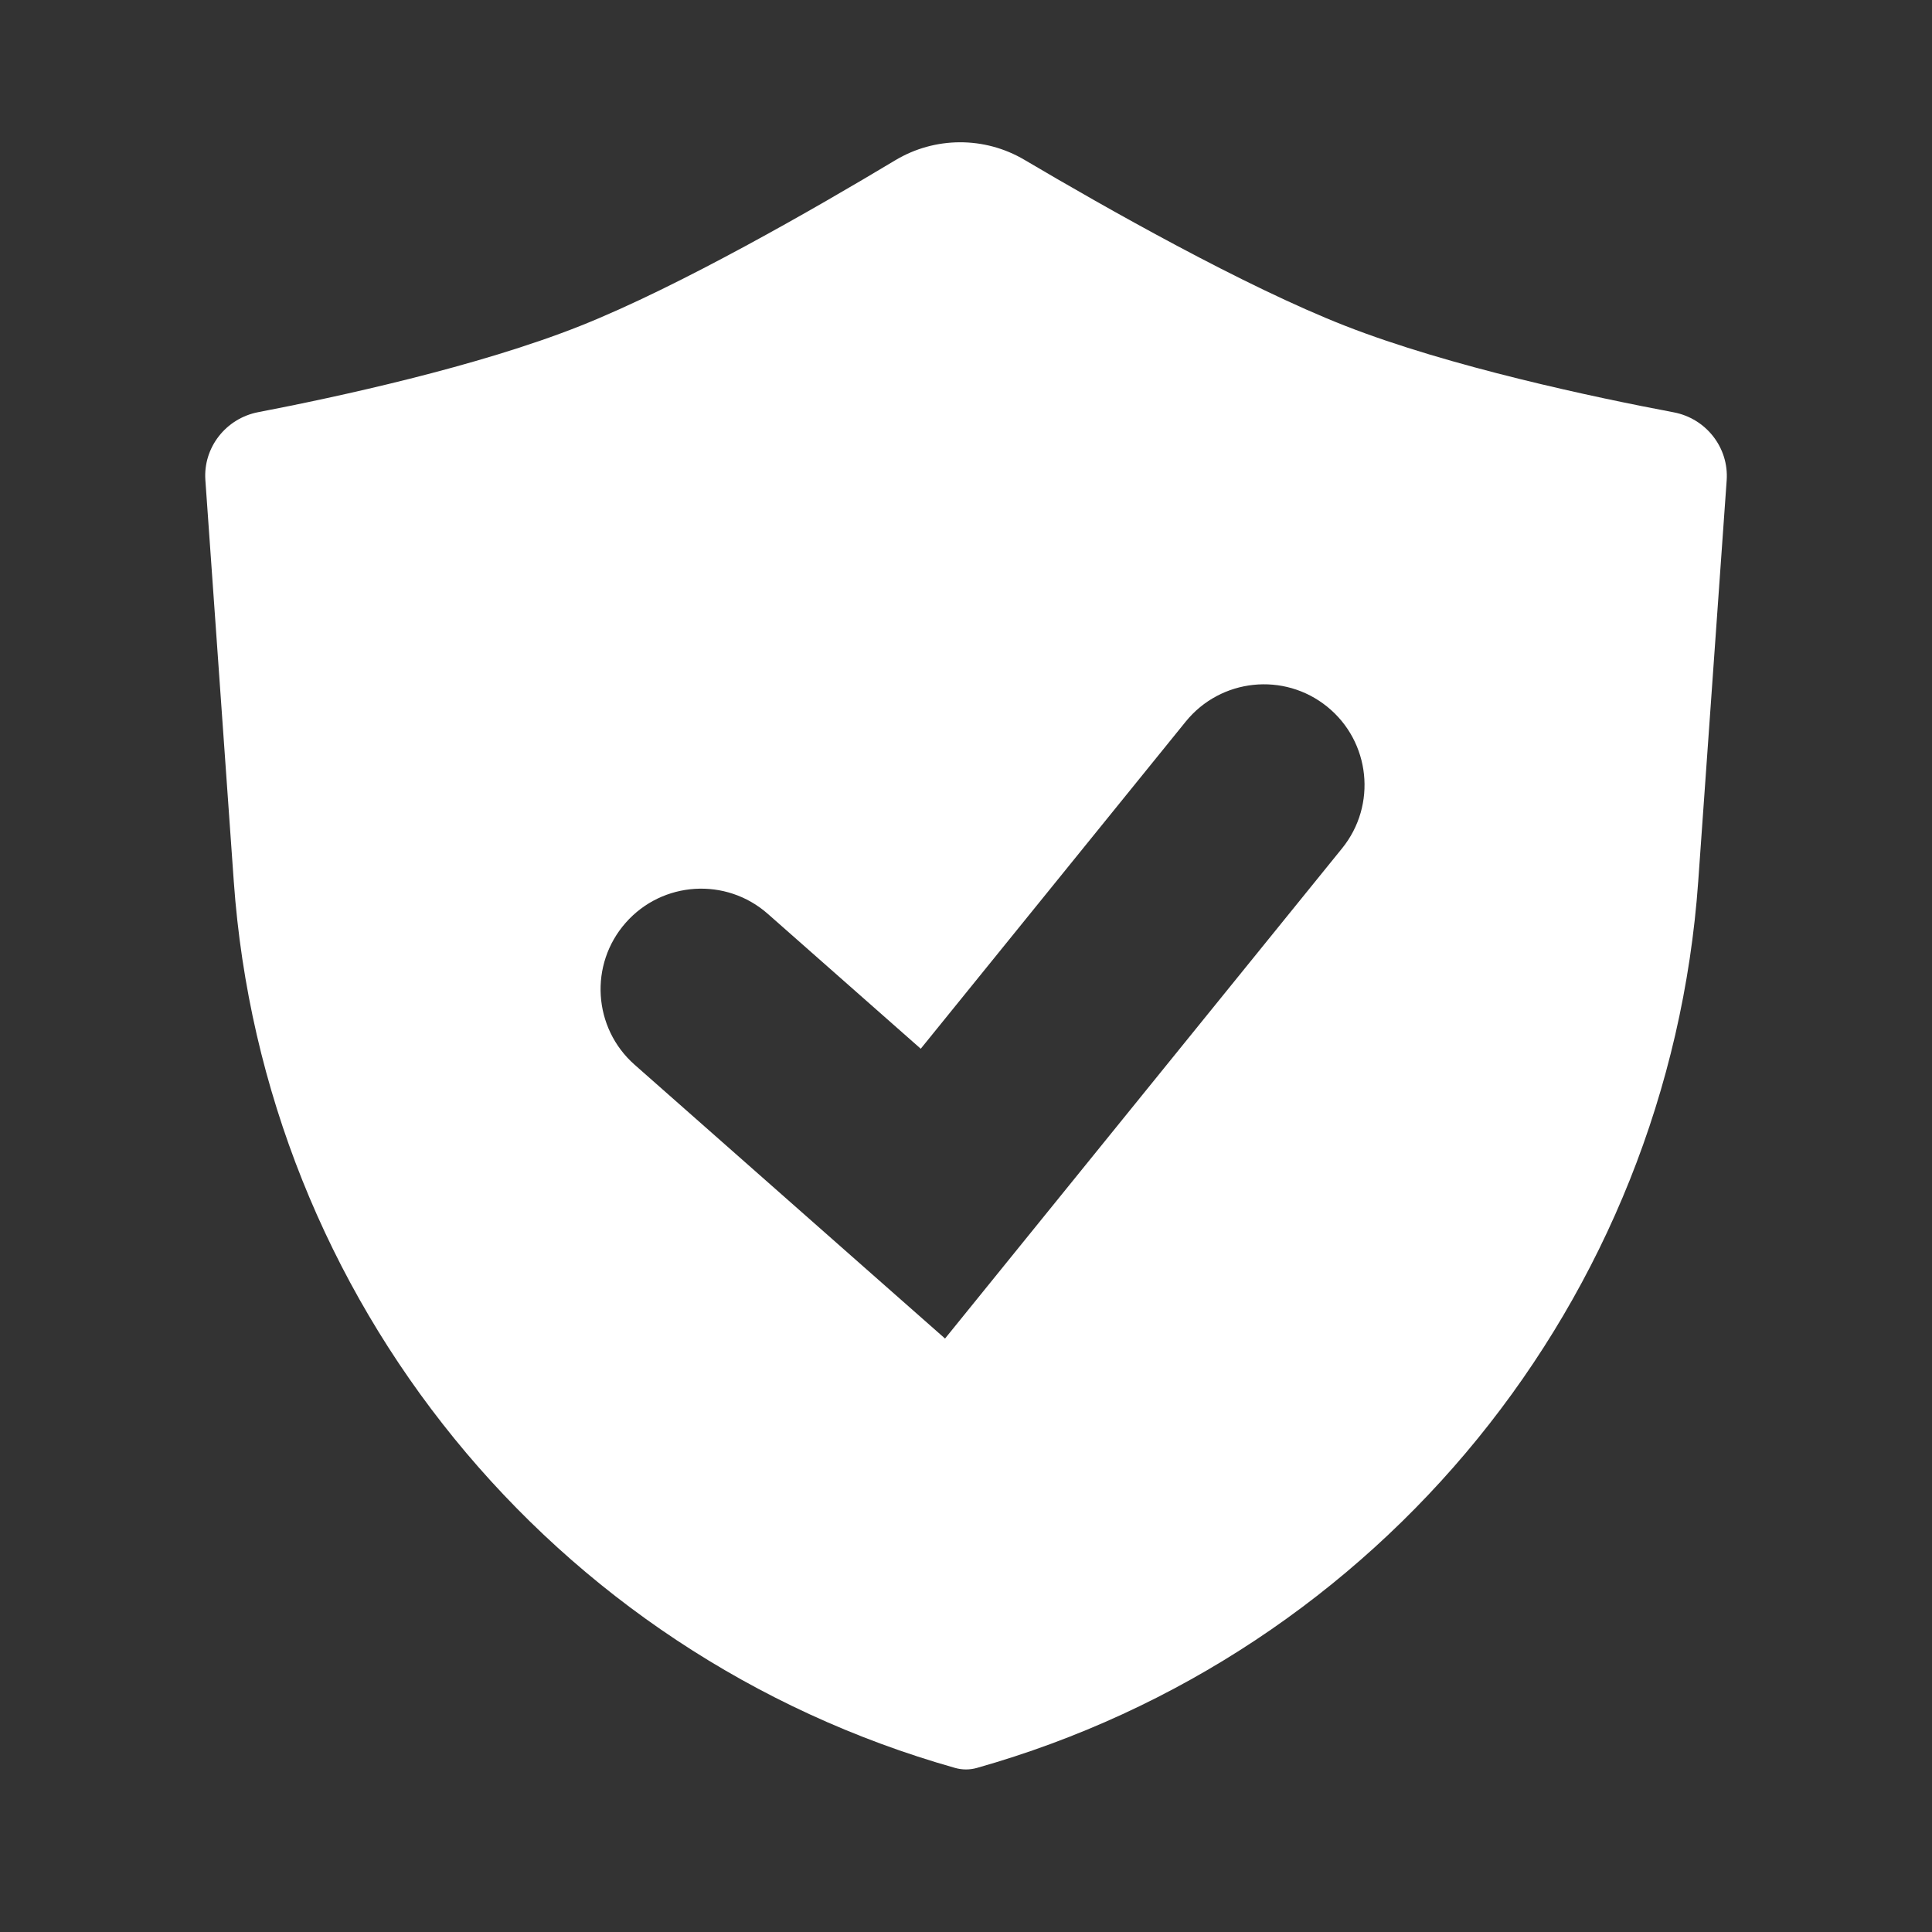 <?xml version="1.0" encoding="utf-8"?>
<svg xmlns="http://www.w3.org/2000/svg" fill="none" height="100%" overflow="visible" preserveAspectRatio="none" style="display: block;" viewBox="0 0 40 40" width="100%">
<rect x="0" y="0" width="40" height="40" fill="#333333" stroke="none"/>
<g id="ic_Shield">
<path d="M18.534 3.319C19.356 2.825 20.384 2.821 21.21 3.309C22.877 4.294 25.758 5.927 27.851 6.746C30.013 7.592 33.017 8.228 34.654 8.537C35.321 8.664 35.796 9.267 35.749 9.944L35.16 18.247C34.546 26.901 28.574 34.242 20.226 36.603C20.078 36.645 19.922 36.645 19.774 36.603C11.427 34.242 5.454 26.901 4.84 18.247L4.252 9.941C4.204 9.265 4.678 8.663 5.343 8.534C6.957 8.224 9.898 7.59 12.017 6.746C14.069 5.93 16.892 4.305 18.534 3.319ZM27.479 14.632C26.585 13.908 25.274 14.046 24.549 14.94L19.063 21.713L15.895 18.919C15.032 18.159 13.716 18.241 12.955 19.104C12.194 19.967 12.277 21.283 13.139 22.044L17.936 26.276L19.566 27.713L20.933 26.025L27.787 17.563C28.511 16.669 28.373 15.356 27.479 14.632Z" fill="white" id="Subtract"/>
</g>
</svg>